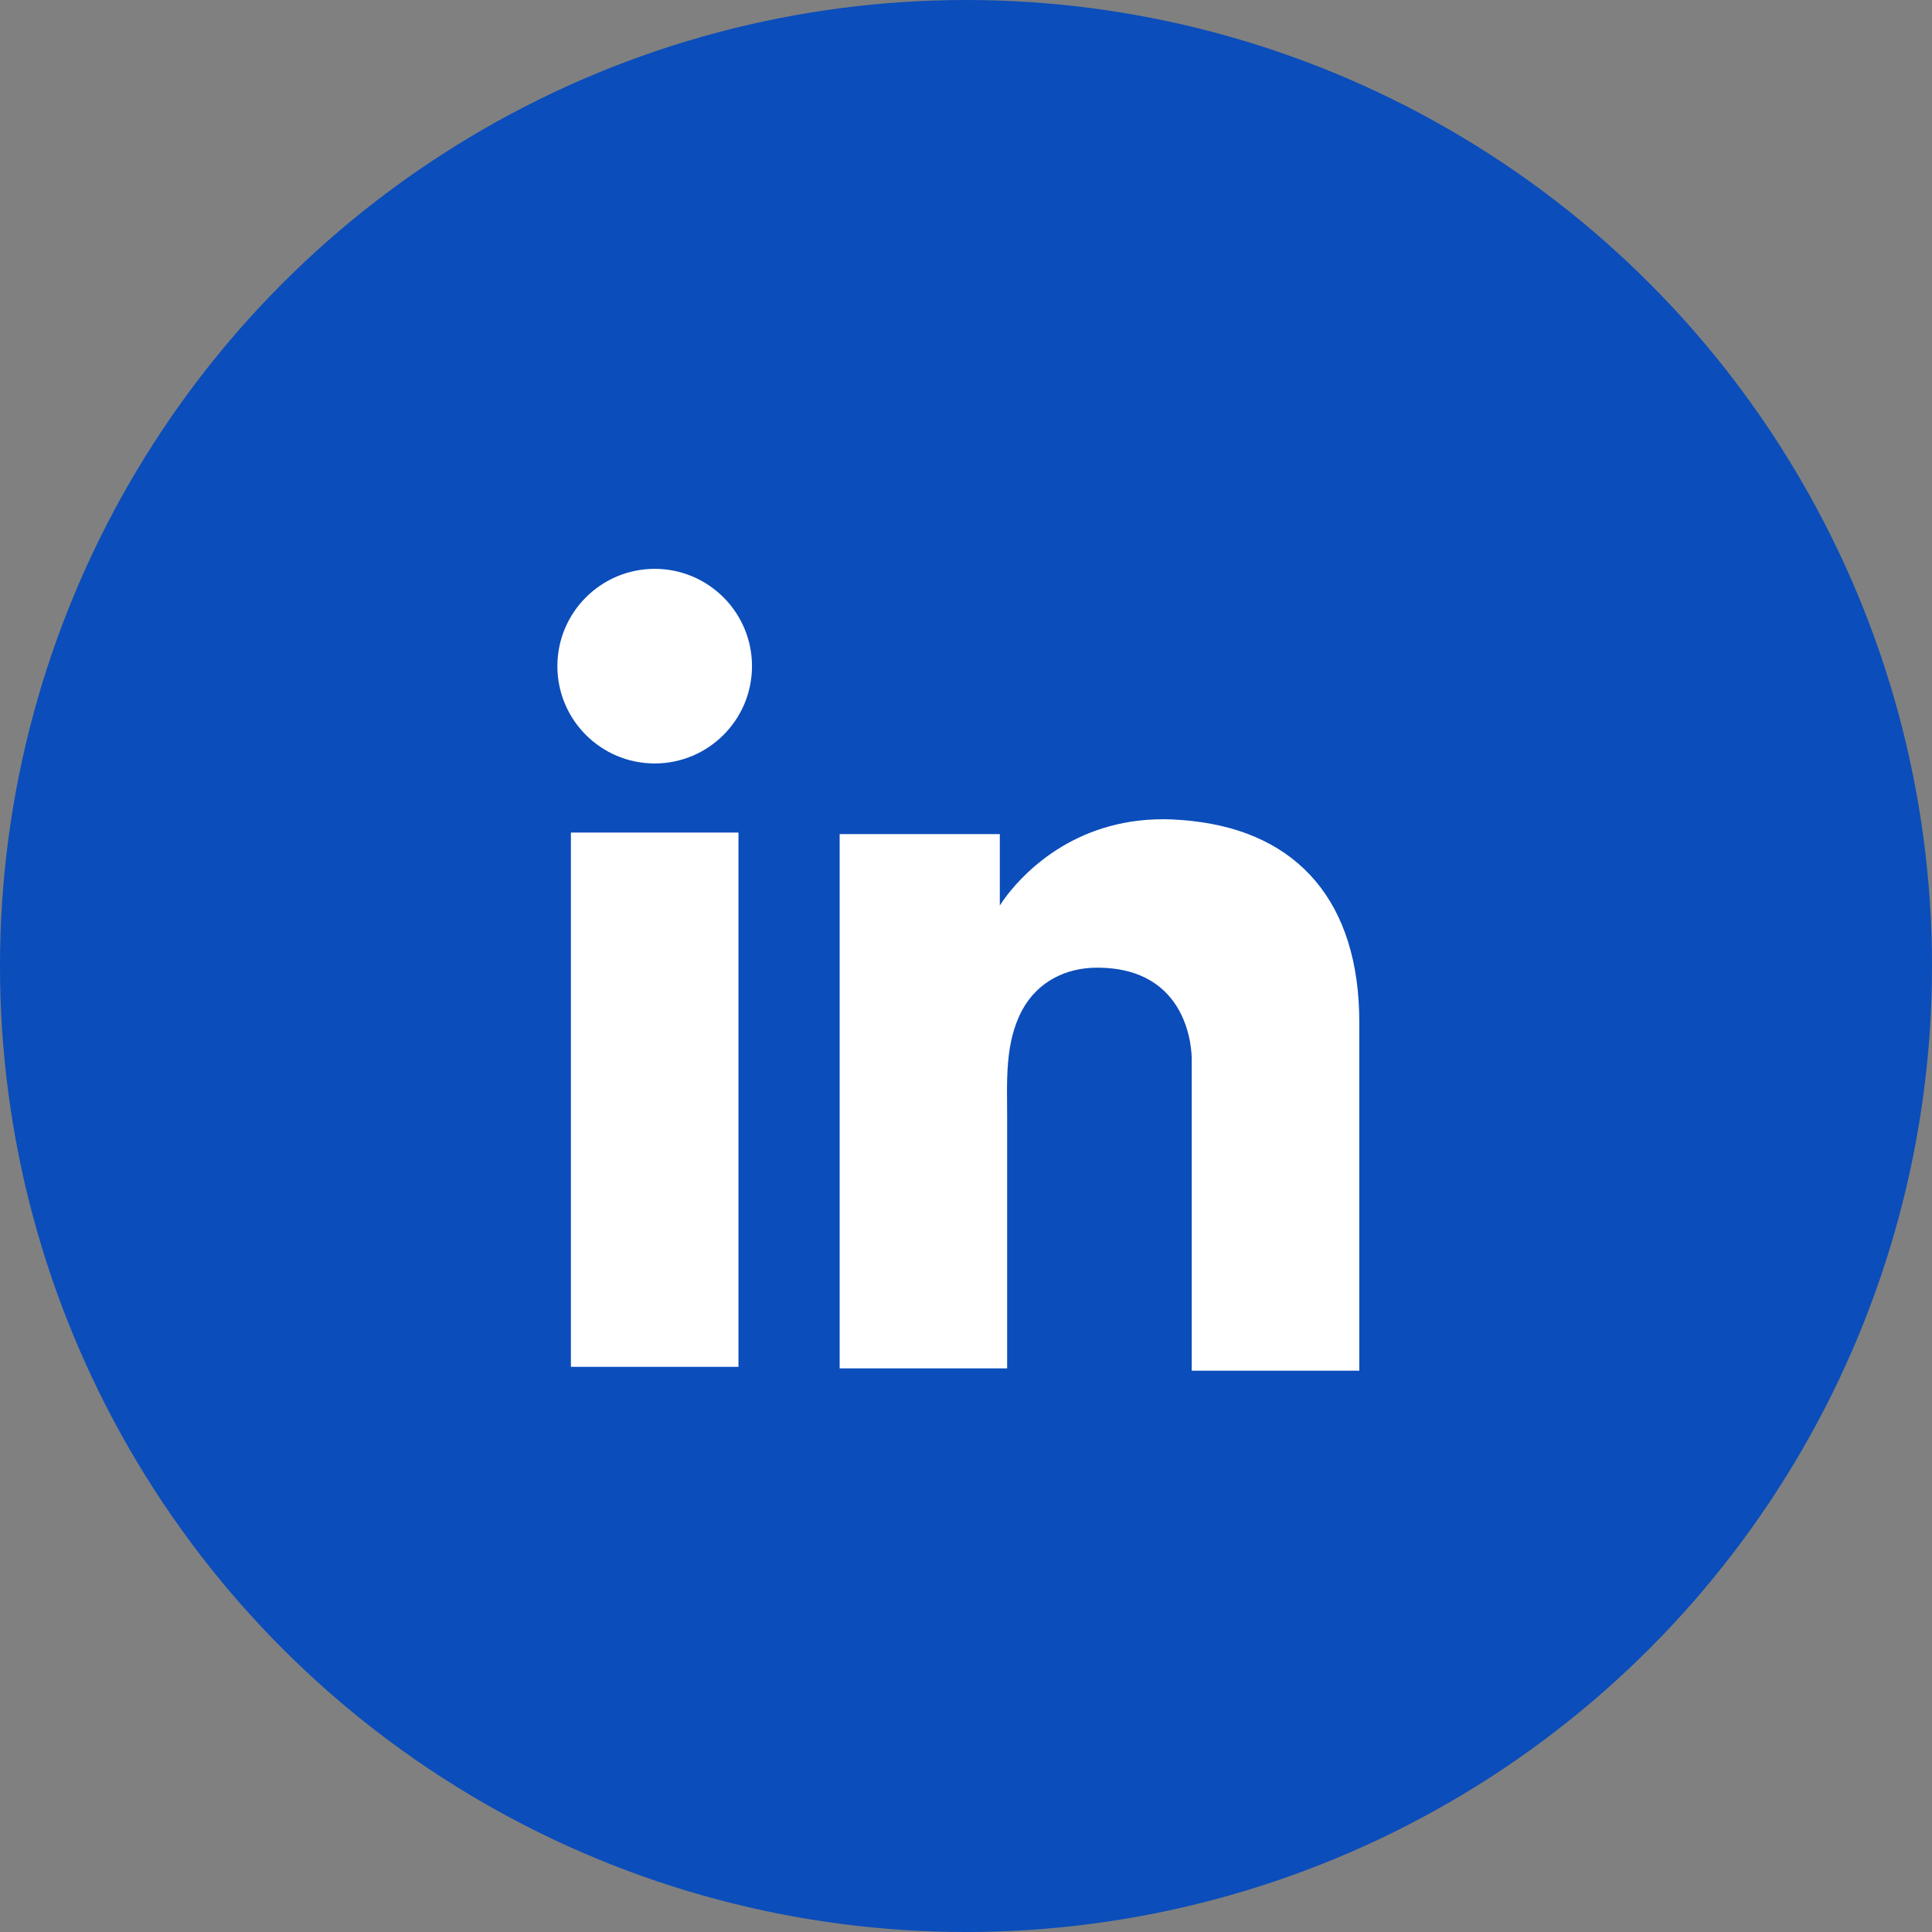 <svg width="30" height="30" viewBox="0 0 30 30" fill="none" xmlns="http://www.w3.org/2000/svg">
<rect x="0" y="0" width="30" height="30" fill="#808080" stroke="none"/>
<circle cx="15" cy="15" r="15" fill="#0B4DBA"/>
<path d="M11.467 12.928H8.865V21.224H11.467V12.928Z" fill="white"/>
<path d="M18.505 12.748C18.409 12.736 18.307 12.73 18.205 12.724C16.748 12.664 15.927 13.527 15.639 13.899C15.561 14.001 15.525 14.061 15.525 14.061V12.952H13.038V21.248H15.525H15.639C15.639 20.403 15.639 19.564 15.639 18.719C15.639 18.263 15.639 17.807 15.639 17.352C15.639 16.788 15.597 16.189 15.879 15.673C16.119 15.242 16.55 15.026 17.036 15.026C18.475 15.026 18.505 16.327 18.505 16.447C18.505 16.453 18.505 16.459 18.505 16.459V21.284H21.107V15.871C21.107 14.019 20.165 12.928 18.505 12.748Z" fill="white"/>
<path d="M10.166 11.855C11 11.855 11.677 11.178 11.677 10.344C11.677 9.51 11 8.833 10.166 8.833C9.332 8.833 8.655 9.51 8.655 10.344C8.655 11.178 9.332 11.855 10.166 11.855Z" fill="white"/>
</svg>
